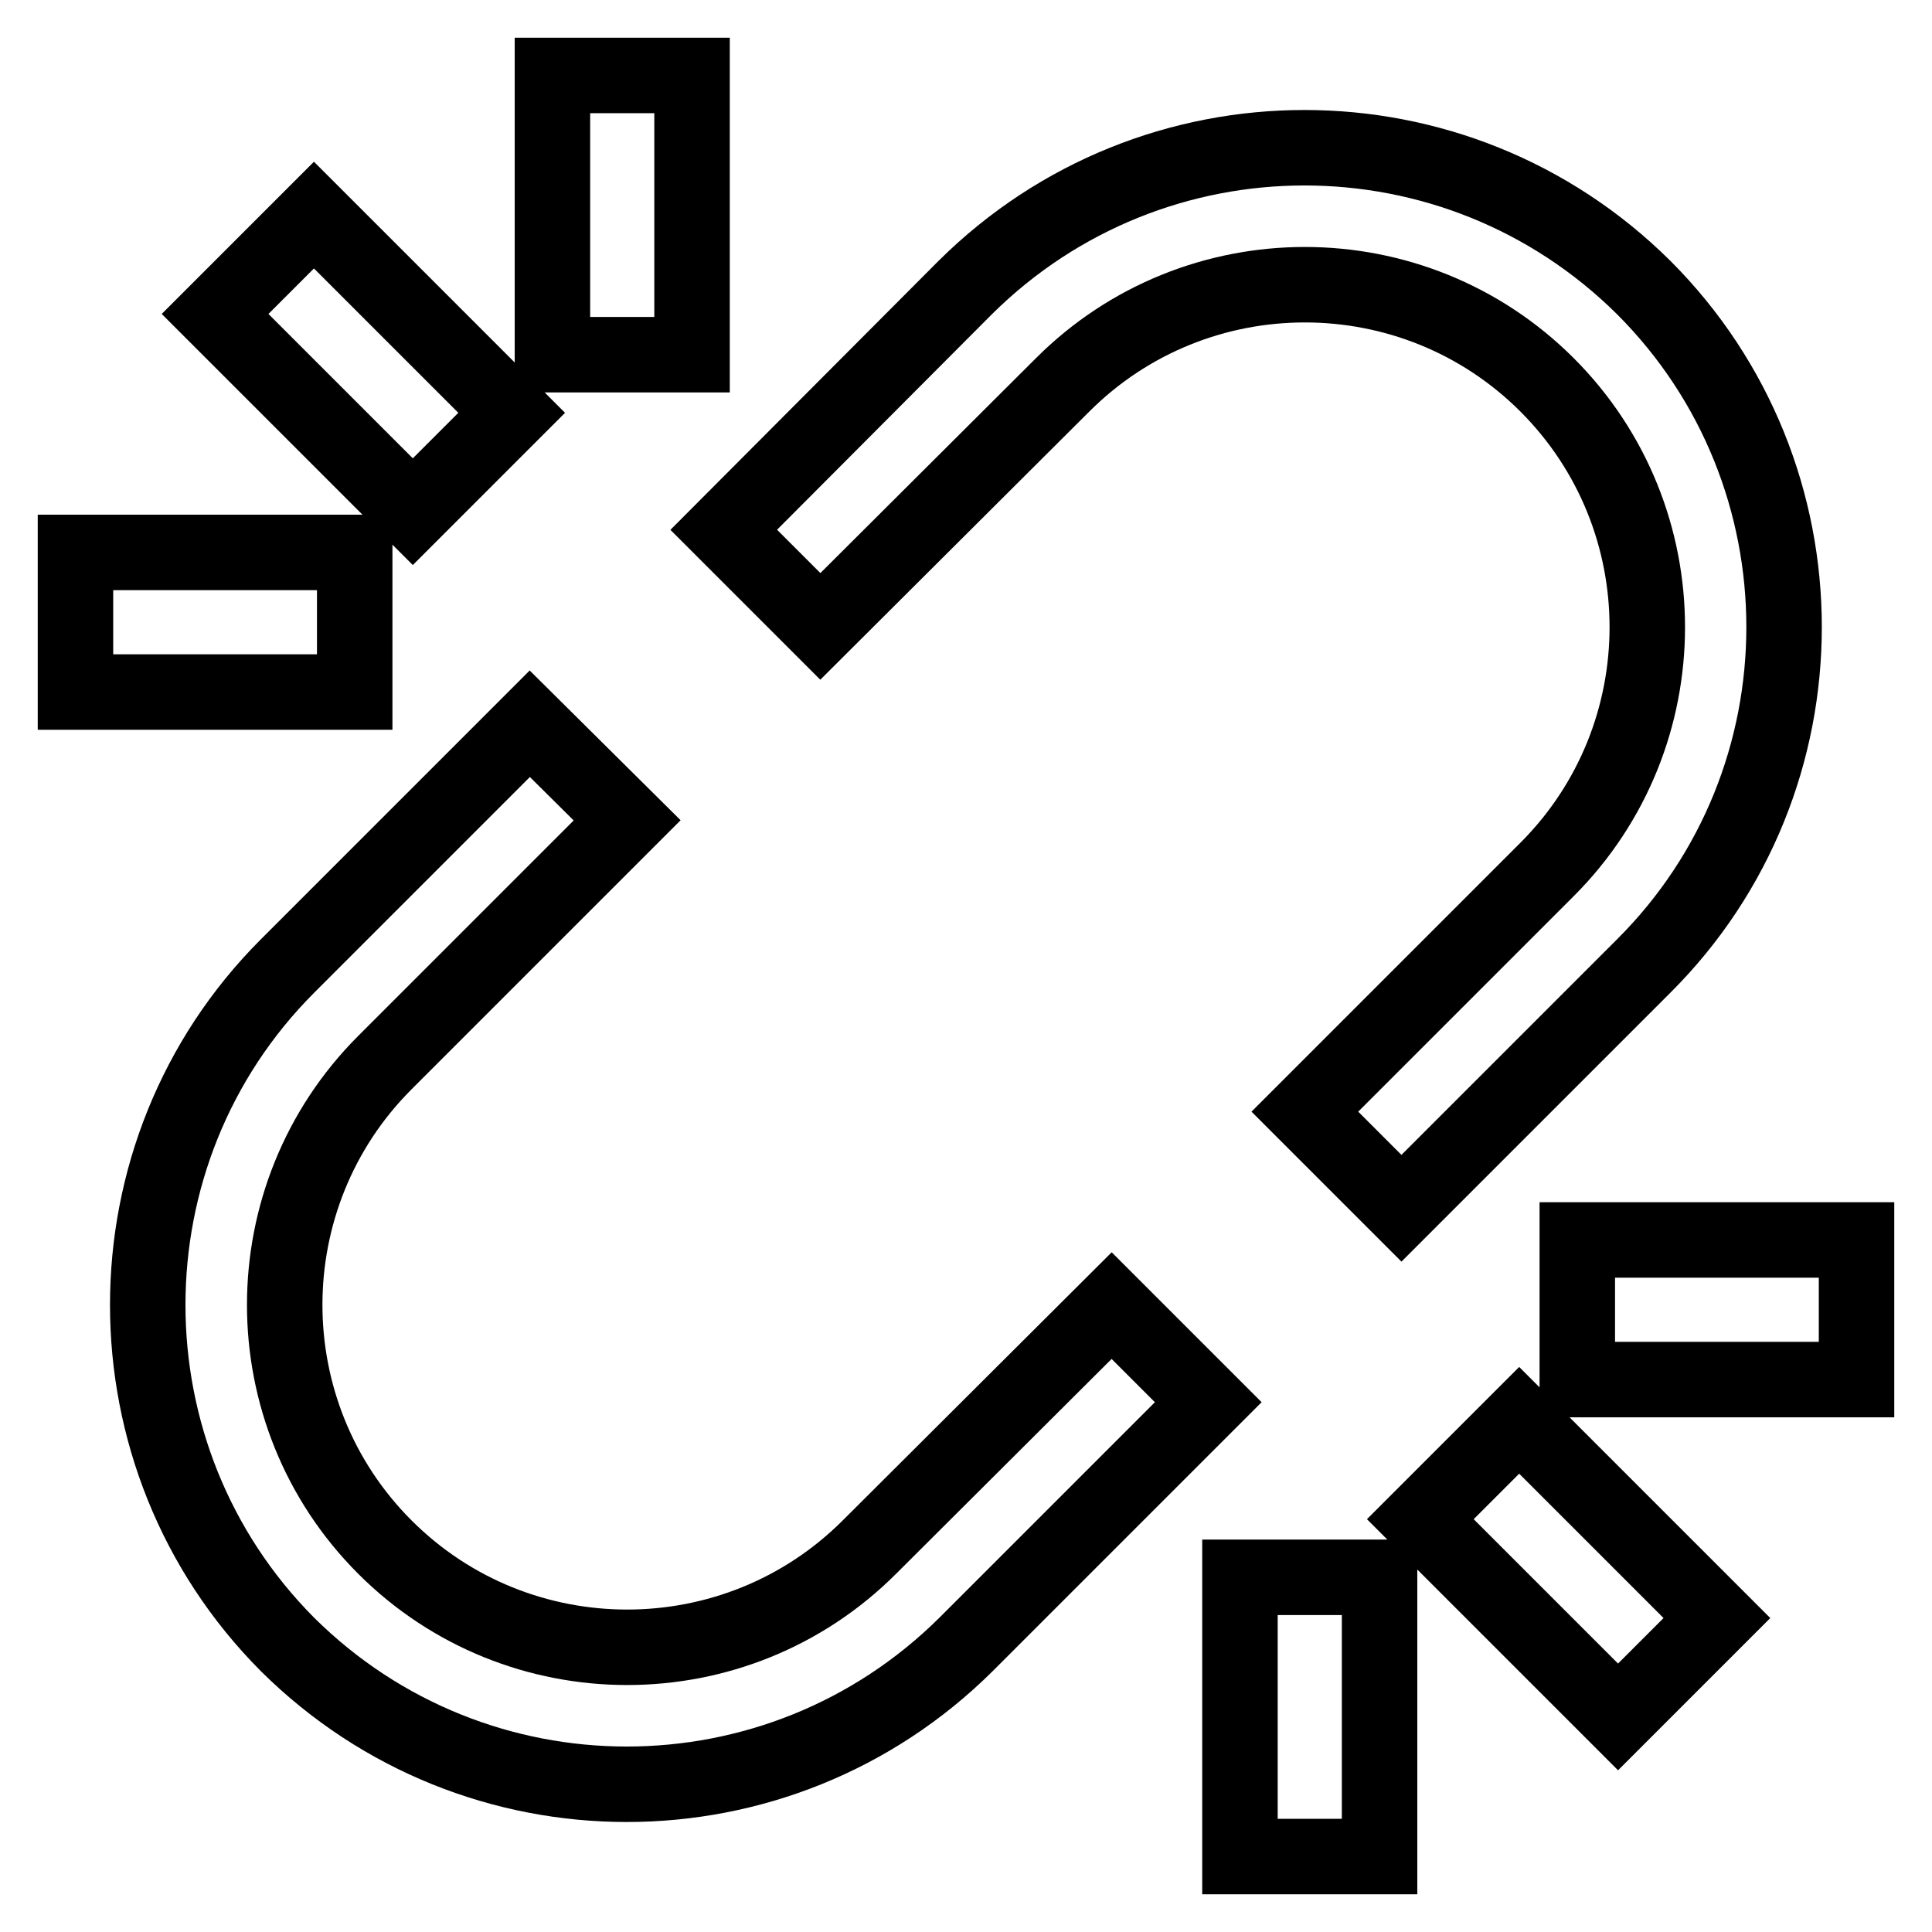 <?xml version="1.0" encoding="utf-8"?>
<!-- Svg Vector Icons : http://www.onlinewebfonts.com/icon -->
<!DOCTYPE svg PUBLIC "-//W3C//DTD SVG 1.1//EN" "http://www.w3.org/Graphics/SVG/1.1/DTD/svg11.dtd">
<svg version="1.1" xmlns="http://www.w3.org/2000/svg" xmlns:xlink="http://www.w3.org/1999/xlink" x="0px" y="0px" viewBox="0 0 256 256" enable-background="new 0 0 256 256" xml:space="preserve">
<g> <path stroke-width="10" fill-opacity="0" stroke="#000000"  d="M115.2,205c-17.7,17.7-46.5,17.7-64.2,0c-17.7-17.7-17.7-46.5,0-64.2l0,0l32.1-32.1L70.2,95.9L38.1,128 c-24.7,24.7-24.7,65.1,0,89.9c24.9,24.7,65,24.7,89.9,0l32.1-32.1l-12.8-12.8L115.2,205z M217.8,38.1c-24.9-24.7-65-24.7-89.9,0 L95.9,70.2l12.8,12.8L140.8,51c17.7-17.7,46.5-17.7,64.2,0c17.7,17.7,17.7,46.5,0,64.2l-32.1,32.1l12.8,12.8l32.1-32.1 C242.6,103.3,242.6,62.9,217.8,38.1L217.8,38.1z M91.7,10v37H73.2V10H91.7z M47,91.7H10V73.2h37V91.7z M54.7,67.8L28.5,41.6 l13.1-13.1l26.2,26.2L54.7,67.8z M246,182.8h-37v-18.5h37V182.8z M182.8,209v37h-18.5v-37H182.8z M201.3,188.2l26.2,26.2 l-13.1,13.1l-26.2-26.2L201.3,188.2z"/></g>
</svg>